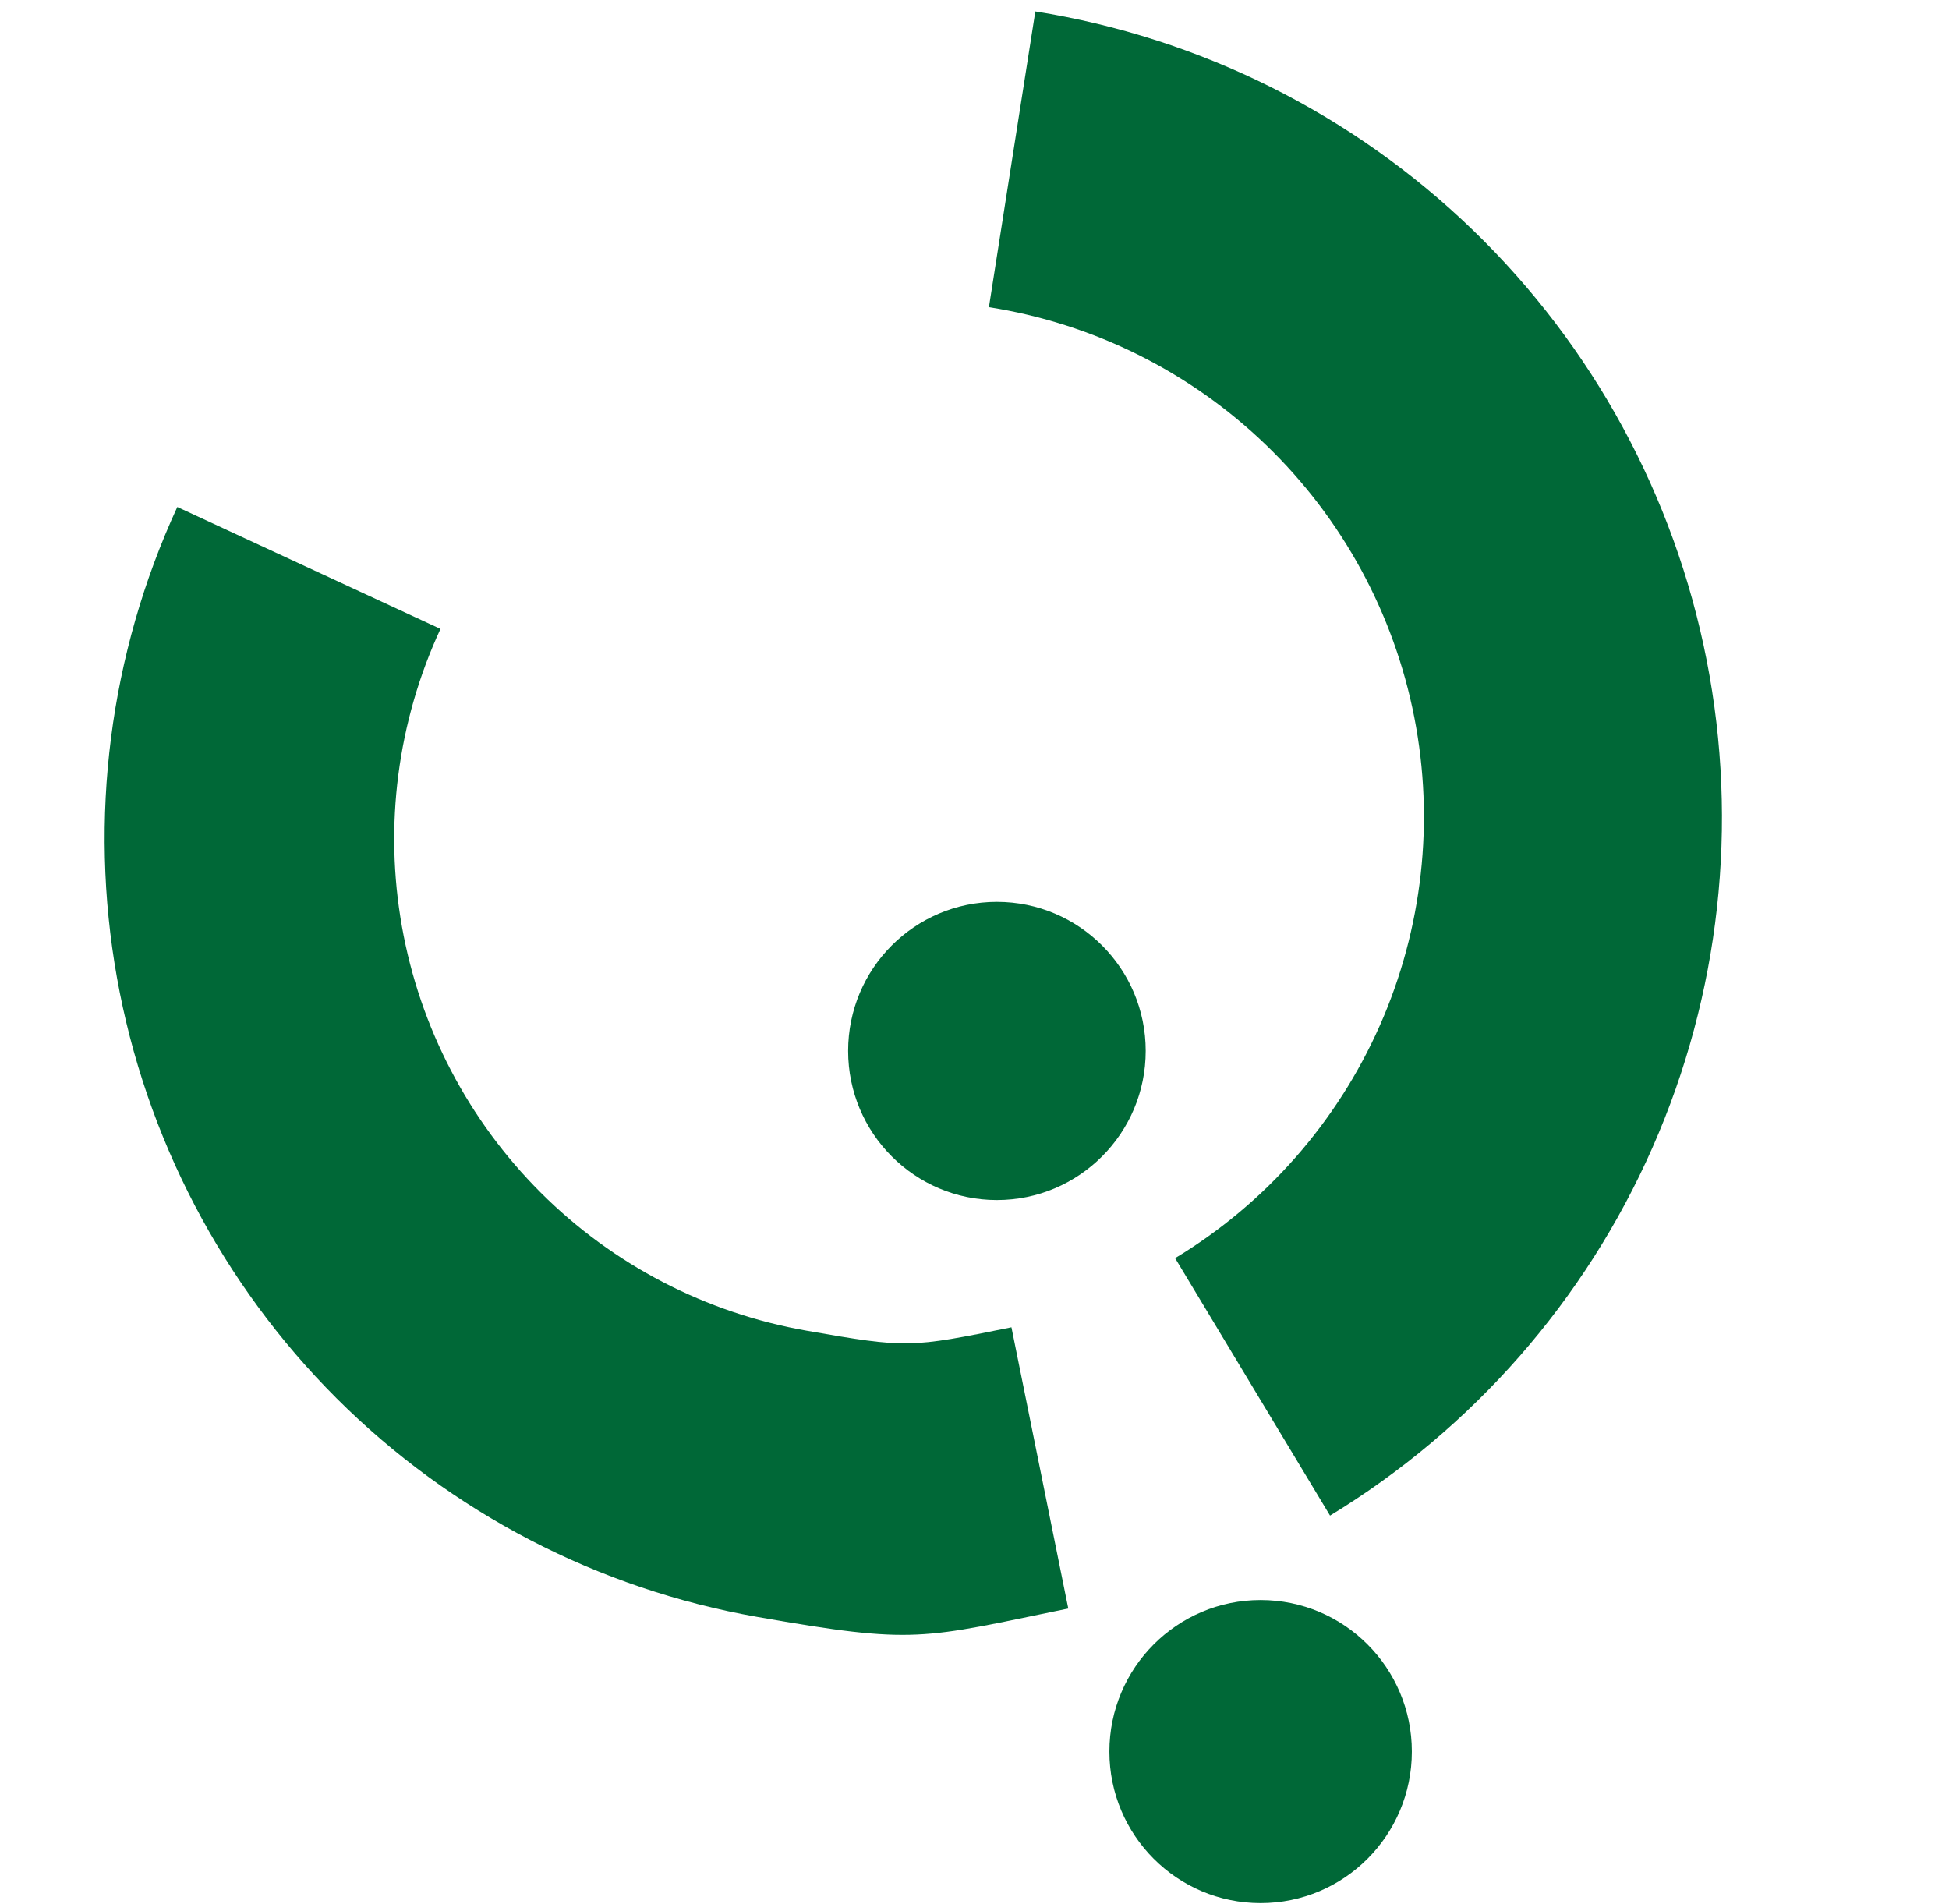 <svg width="43" height="42" viewBox="0 0 43 42" fill="none" xmlns="http://www.w3.org/2000/svg">
<path d="M22.842 0.252C26.476 0.831 29.846 2.515 32.495 5.075C35.144 7.636 36.945 10.949 37.654 14.568C38.363 18.187 37.946 21.937 36.46 25.311C34.974 28.685 32.49 31.521 29.344 33.434L25.926 27.755C27.921 26.55 29.498 24.758 30.442 22.624C31.386 20.489 31.651 18.115 31.203 15.824C30.754 13.533 29.613 11.436 27.934 9.818C26.255 8.199 24.12 7.137 21.818 6.776L22.842 0.252Z" fill="#006837"/>
<path d="M23.569 35.484C20.313 36.152 20.219 36.285 16.706 35.669C13.194 35.053 9.955 33.37 7.428 30.849C4.902 28.327 3.21 25.088 2.581 21.571C1.952 18.054 2.417 14.428 3.912 11.184L9.718 13.874C8.769 15.924 8.472 18.216 8.868 20.441C9.263 22.665 10.332 24.714 11.93 26.309C13.527 27.904 15.575 28.967 17.797 29.355C20.018 29.744 20.073 29.735 22.315 29.28L23.569 35.484Z" fill="#006837"/>
<path d="M21.994 26.473C23.807 26.473 25.277 25 25.277 23.183C25.277 21.367 23.807 19.895 21.994 19.895C20.182 19.895 18.712 21.367 18.712 23.183C18.712 25 20.182 26.473 21.994 26.473Z" fill="#006837"/>
<path d="M27.812 41.983C29.655 41.983 31.149 40.487 31.149 38.64C31.149 36.794 29.655 35.297 27.812 35.297C25.97 35.297 24.476 36.794 24.476 38.64C24.476 40.487 25.97 41.983 27.812 41.983Z" fill="#006837"/>
</svg>
